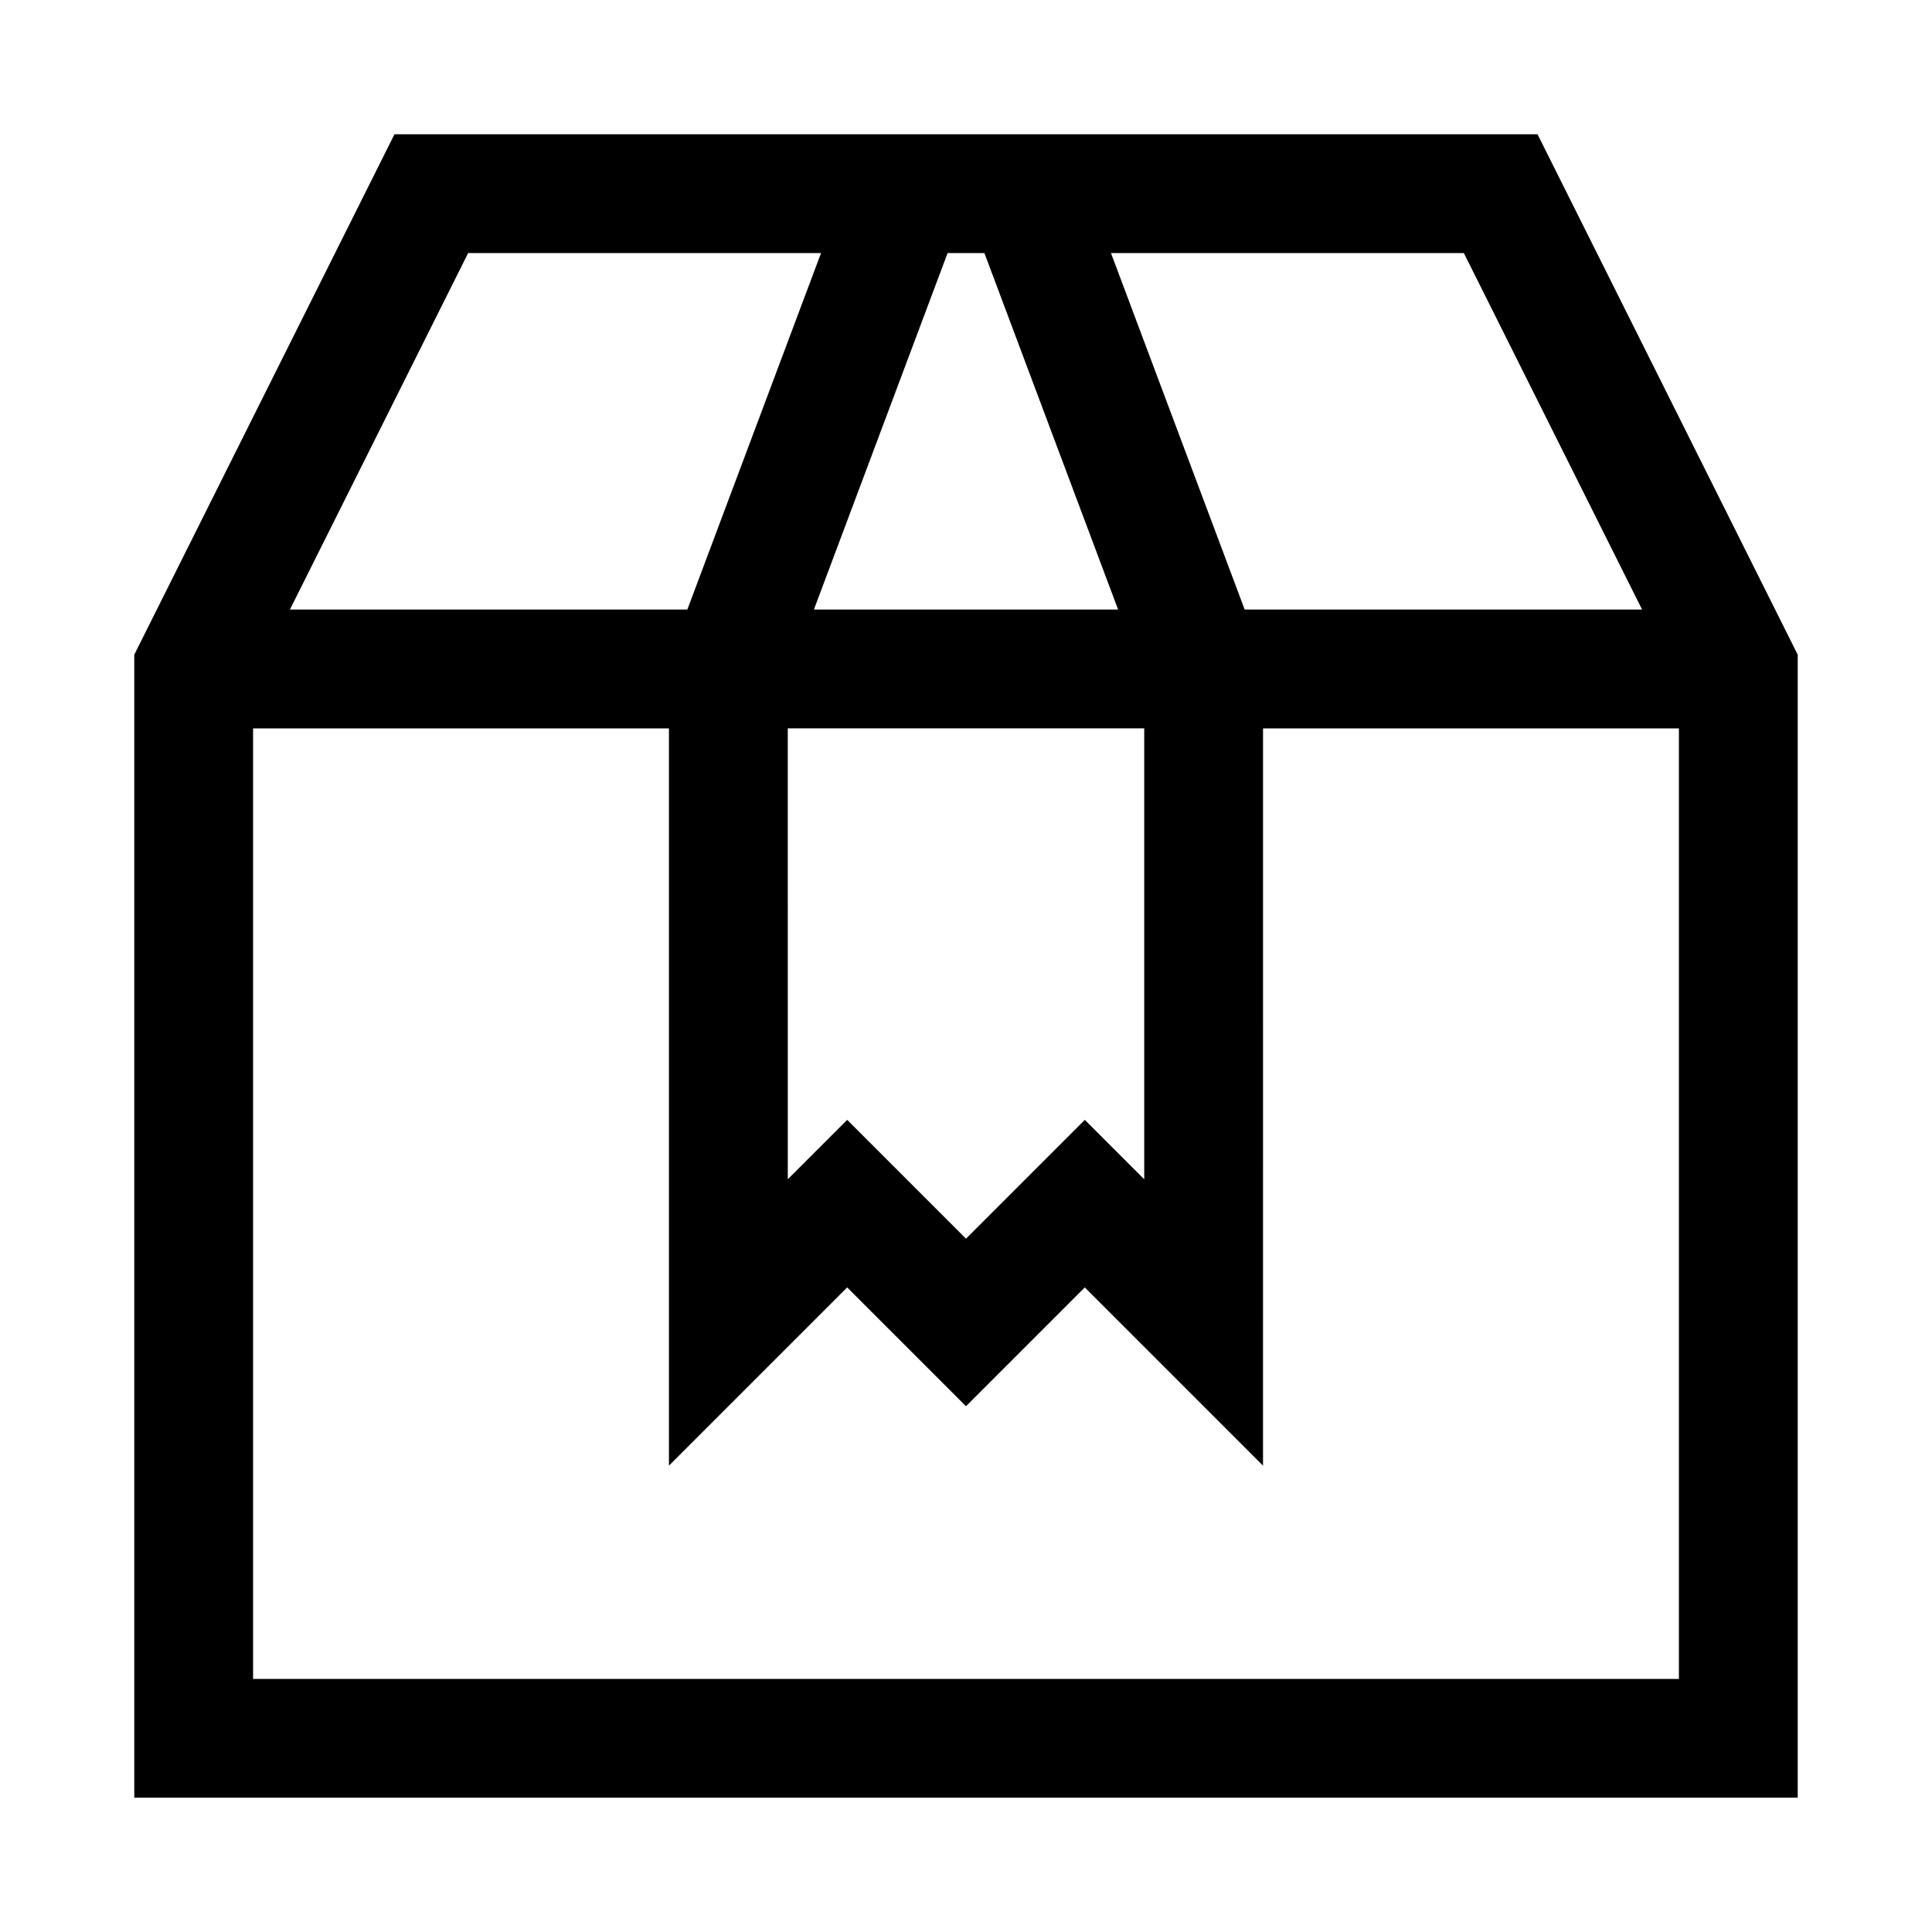<?xml version="1.0" encoding="UTF-8"?>
<!-- Uploaded to: ICON Repo, www.svgrepo.com, Generator: ICON Repo Mixer Tools -->
<svg fill="#000000" width="800px" height="800px" version="1.1" viewBox="144 144 512 512" xmlns="http://www.w3.org/2000/svg">
 <path d="m551.46 179.58h-302.92l-68.957 137.92v302.91h440.83v-302.91zm-19.523 31.488 47.23 94.465h-105.32l-35.426-94.465zm-179.17 125.95h94.465v119.5l-15.742-15.742-31.488 31.488-31.488-31.488-15.742 15.742zm52.113-125.95 35.426 94.465h-80.609l35.426-94.465zm-136.82 0h93.52l-35.426 94.465h-105.32zm-56.992 377.86v-251.9h110.21v195.38l47.23-47.23 31.488 31.488 31.488-31.488 47.23 47.23 0.004-195.38h110.21v251.9z"/>
</svg>